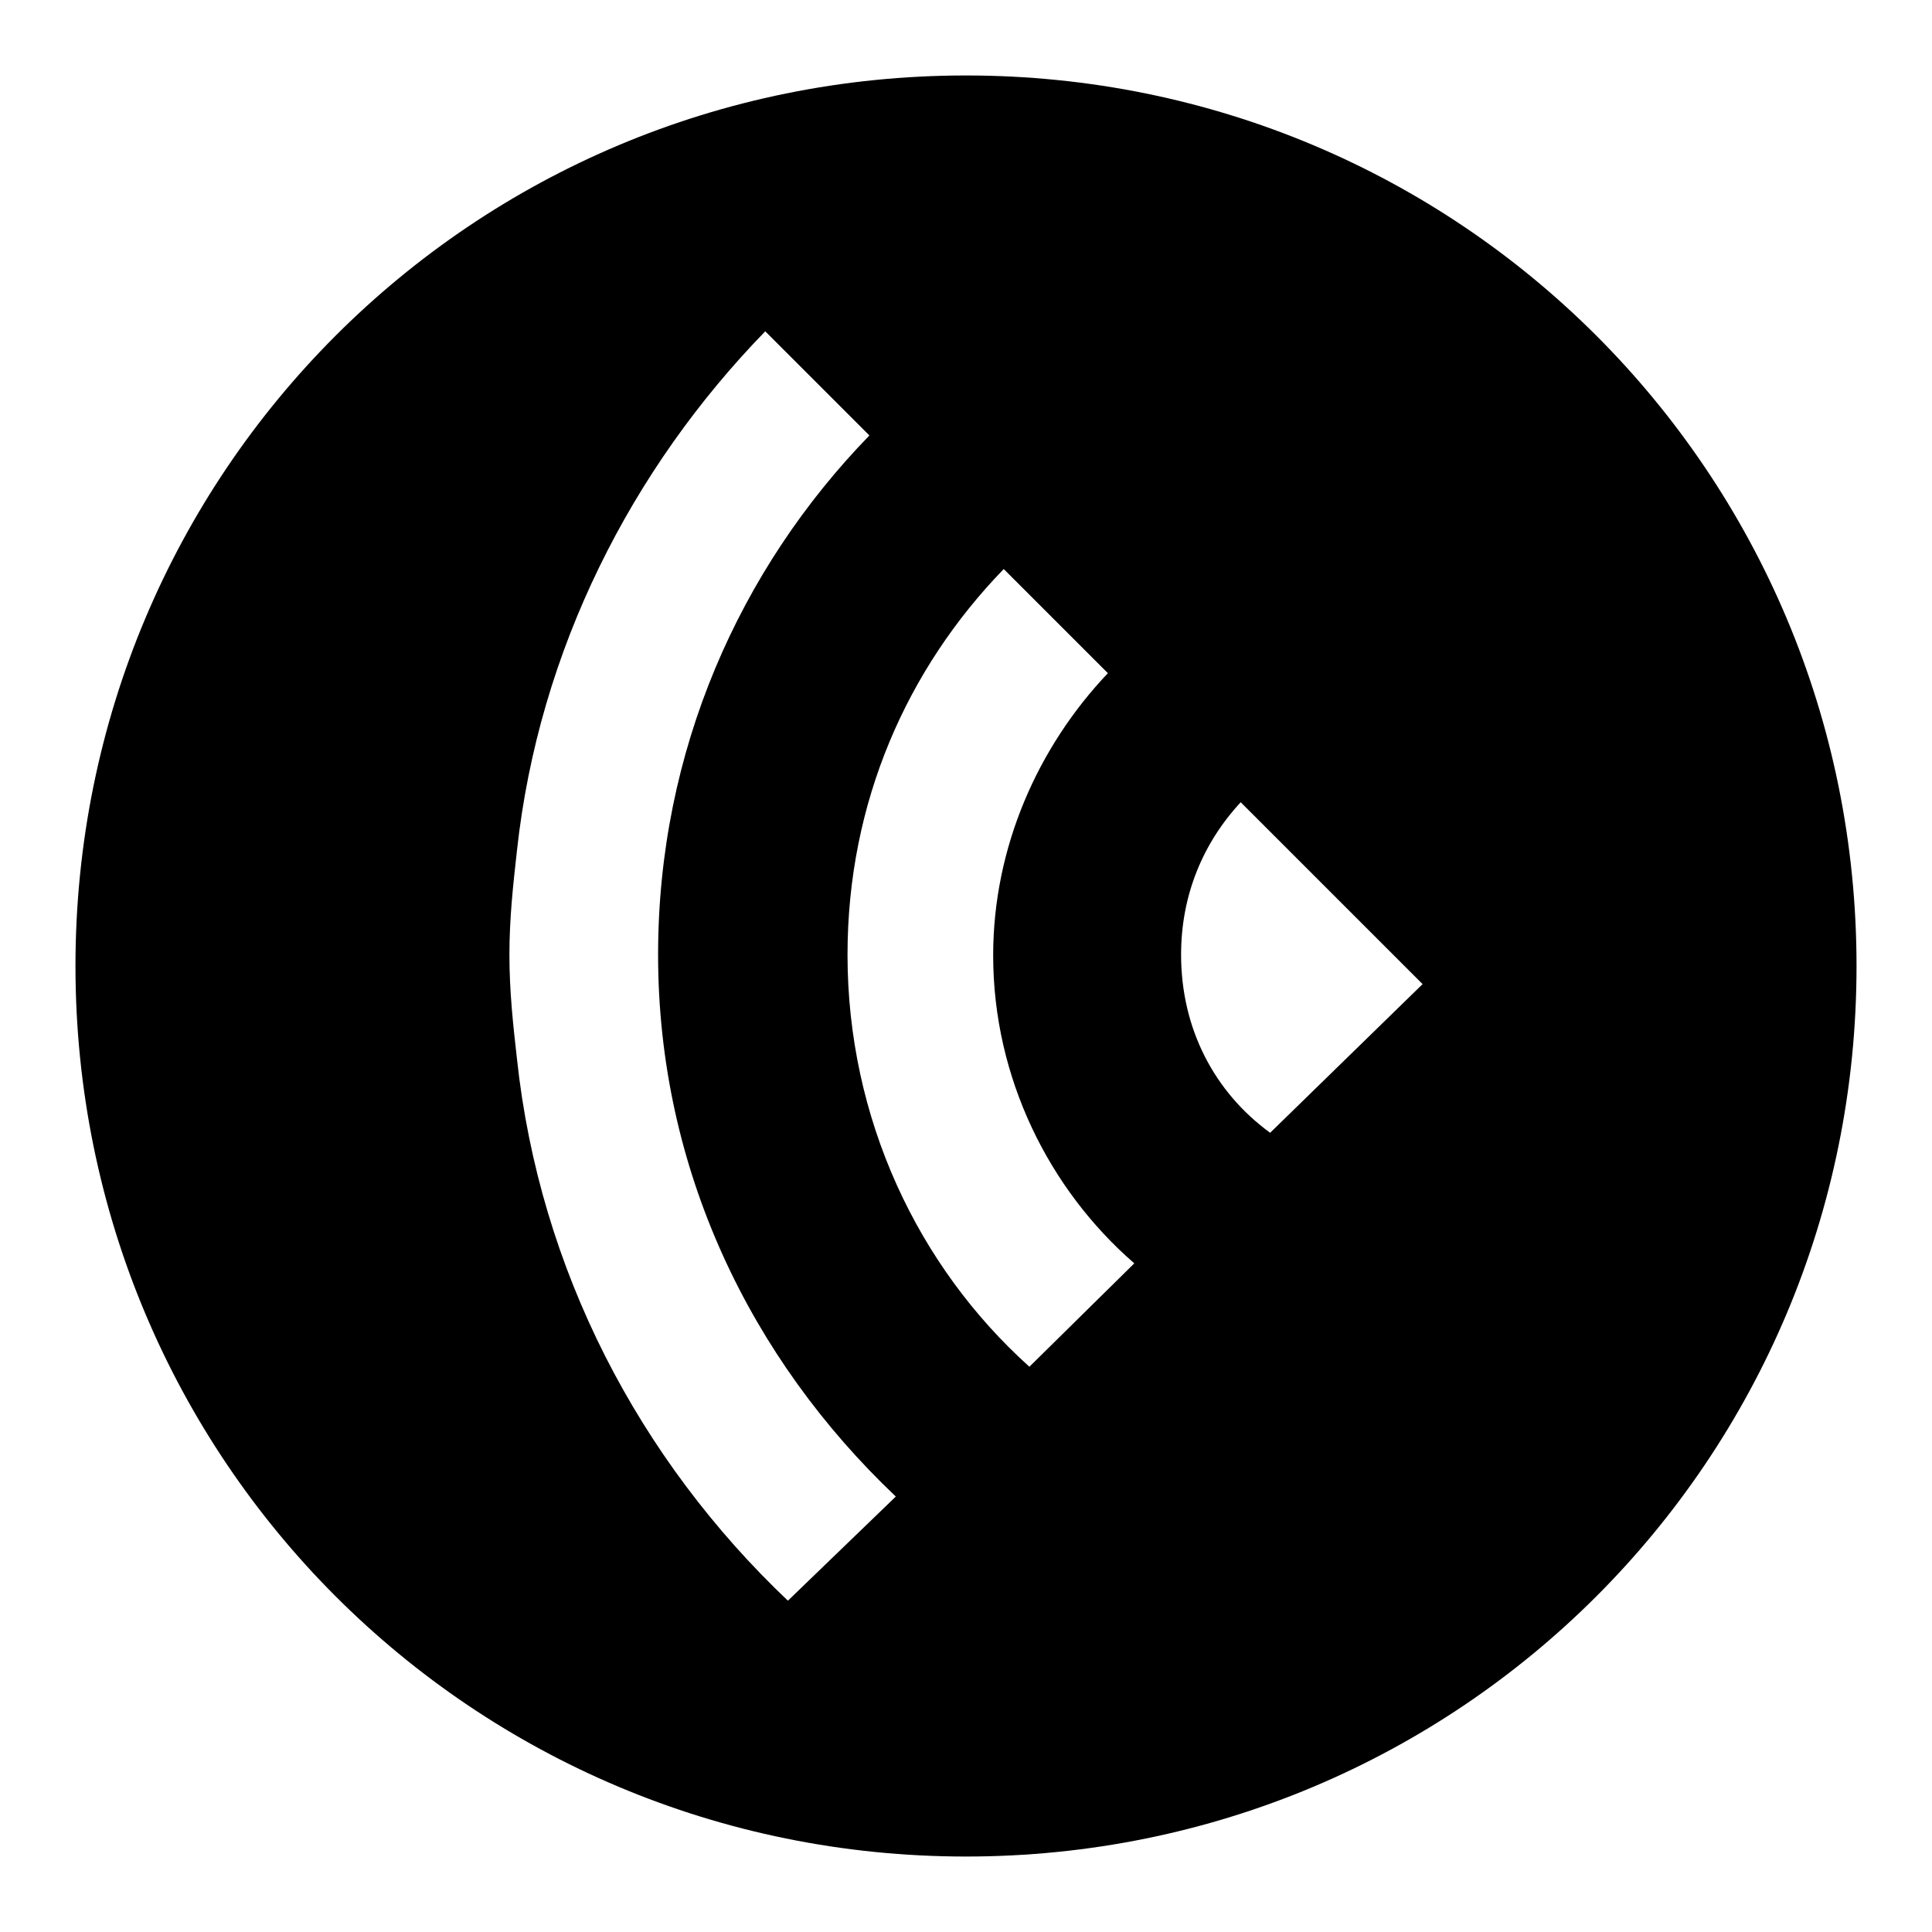 <?xml version="1.0" encoding="utf-8"?>
<!-- Svg Vector Icons : http://www.onlinewebfonts.com/icon -->
<!DOCTYPE svg PUBLIC "-//W3C//DTD SVG 1.1//EN" "http://www.w3.org/Graphics/SVG/1.1/DTD/svg11.dtd">
<svg version="1.1" xmlns="http://www.w3.org/2000/svg" xmlns:xlink="http://www.w3.org/1999/xlink" x="0px" y="0px" viewBox="0 0 256 256" enable-background="new 0 0 256 256" xml:space="preserve">
<g> <path fill="#000000" d="M128,10C62.6,10,10,62.6,10,128c0,65.4,52.6,118,118,118s118-52.6,118-118C246,62.6,193.4,10,128,10z  M104.4,212.1c-19.7-18.7-32.9-43.8-35.9-71.8c-0.5-4.4-1-8.9-1-13.8c0-4.9,0.5-9.3,1-13.8c2.9-26.6,15.2-50.6,32.9-68.8l13.8,13.8 c-17.2,17.7-28,41.8-28,68.8c0,28.5,12.3,53.6,31.5,71.8L104.4,212.1z M136.4,181.1c-14.8-13.3-24.1-32.9-24.1-54.6 c0-20.2,7.9-37.9,20.7-51.1l13.8,13.8c-9.3,9.8-15.2,23.1-15.2,37.4c0,16.2,7.4,31,18.7,40.8L136.4,181.1z M168.3,150.1 c-7.4-5.4-11.8-13.8-11.8-23.6c0-7.9,2.9-14.8,7.9-20.2l24.1,24.1L168.3,150.1z"/></g>
</svg>